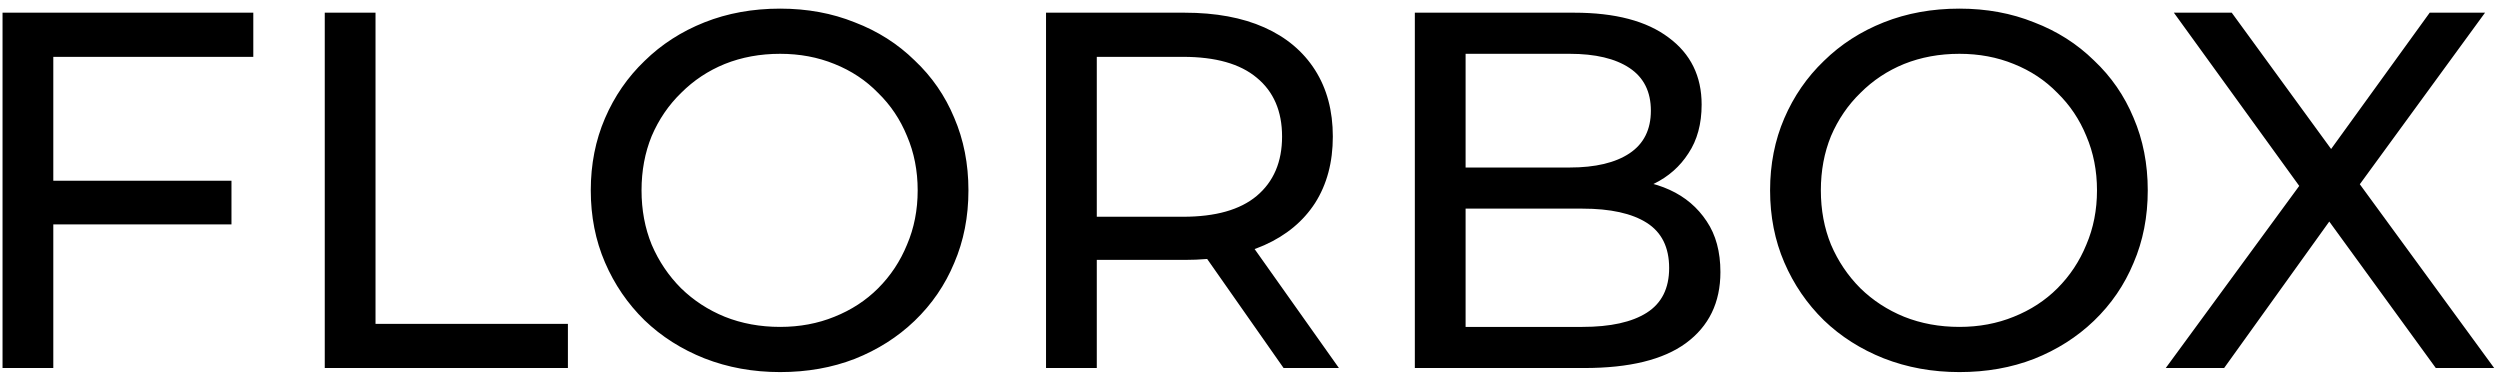 <?xml version="1.0" encoding="UTF-8"?> <svg xmlns="http://www.w3.org/2000/svg" width="197" height="30" viewBox="0 0 197 30" fill="none"><path d="M3.8 14.24H18.24V17.68H3.8V14.24ZM4.2 29H0.2V1H19.96V4.48H4.2V29ZM25.591 29V1H29.591V25.52H44.751V29H25.591ZM61.473 29.32C59.34 29.32 57.353 28.96 55.513 28.24C53.7 27.52 52.126 26.52 50.793 25.24C49.459 23.933 48.419 22.413 47.673 20.68C46.926 18.947 46.553 17.053 46.553 15C46.553 12.947 46.926 11.053 47.673 9.32C48.419 7.587 49.459 6.08 50.793 4.8C52.126 3.493 53.7 2.48 55.513 1.76C57.326 1.04 59.313 0.68 61.473 0.68C63.606 0.68 65.566 1.04 67.353 1.76C69.166 2.453 70.74 3.453 72.073 4.76C73.433 6.04 74.473 7.547 75.193 9.28C75.939 11.013 76.313 12.92 76.313 15C76.313 17.08 75.939 18.987 75.193 20.72C74.473 22.453 73.433 23.973 72.073 25.28C70.74 26.56 69.166 27.56 67.353 28.28C65.566 28.973 63.606 29.32 61.473 29.32ZM61.473 25.76C63.02 25.76 64.446 25.493 65.753 24.96C67.086 24.427 68.233 23.68 69.193 22.72C70.18 21.733 70.939 20.587 71.473 19.28C72.033 17.973 72.313 16.547 72.313 15C72.313 13.453 72.033 12.027 71.473 10.72C70.939 9.413 70.18 8.28 69.193 7.32C68.233 6.333 67.086 5.573 65.753 5.04C64.446 4.507 63.02 4.24 61.473 4.24C59.9 4.24 58.446 4.507 57.113 5.04C55.806 5.573 54.66 6.333 53.673 7.32C52.686 8.28 51.913 9.413 51.353 10.72C50.819 12.027 50.553 13.453 50.553 15C50.553 16.547 50.819 17.973 51.353 19.28C51.913 20.587 52.686 21.733 53.673 22.72C54.66 23.68 55.806 24.427 57.113 24.96C58.446 25.493 59.9 25.76 61.473 25.76ZM82.427 29V1H93.347C95.8 1 97.893 1.387 99.627 2.16C101.36 2.933 102.693 4.053 103.627 5.52C104.56 6.987 105.027 8.733 105.027 10.76C105.027 12.787 104.56 14.533 103.627 16C102.693 17.44 101.36 18.547 99.627 19.32C97.893 20.093 95.8 20.48 93.347 20.48H84.627L86.427 18.64V29H82.427ZM101.147 29L94.027 18.84H98.307L105.507 29H101.147ZM86.427 19.04L84.627 17.08H93.227C95.787 17.08 97.72 16.533 99.027 15.44C100.36 14.32 101.027 12.76 101.027 10.76C101.027 8.76 100.36 7.213 99.027 6.12C97.72 5.027 95.787 4.48 93.227 4.48H84.627L86.427 2.48V19.04ZM111.489 29V1H124.049C127.276 1 129.756 1.653 131.489 2.96C133.222 4.24 134.089 6 134.089 8.24C134.089 9.76 133.742 11.04 133.049 12.08C132.382 13.12 131.476 13.92 130.329 14.48C129.182 15.04 127.942 15.32 126.609 15.32L127.329 14.12C128.929 14.12 130.342 14.4 131.569 14.96C132.796 15.52 133.769 16.347 134.489 17.44C135.209 18.507 135.569 19.84 135.569 21.44C135.569 23.84 134.662 25.707 132.849 27.04C131.062 28.347 128.396 29 124.849 29H111.489ZM115.489 25.76H124.689C126.902 25.76 128.596 25.387 129.769 24.64C130.942 23.893 131.529 22.72 131.529 21.12C131.529 19.493 130.942 18.307 129.769 17.56C128.596 16.813 126.902 16.44 124.689 16.44H115.129V13.2H123.689C125.716 13.2 127.289 12.827 128.409 12.08C129.529 11.333 130.089 10.213 130.089 8.72C130.089 7.227 129.529 6.107 128.409 5.36C127.289 4.613 125.716 4.24 123.689 4.24H115.489V25.76ZM154.403 29.32C152.269 29.32 150.283 28.96 148.443 28.24C146.629 27.52 145.056 26.52 143.723 25.24C142.389 23.933 141.349 22.413 140.603 20.68C139.856 18.947 139.483 17.053 139.483 15C139.483 12.947 139.856 11.053 140.603 9.32C141.349 7.587 142.389 6.08 143.723 4.8C145.056 3.493 146.629 2.48 148.443 1.76C150.256 1.04 152.243 0.68 154.403 0.68C156.536 0.68 158.496 1.04 160.283 1.76C162.096 2.453 163.669 3.453 165.003 4.76C166.363 6.04 167.403 7.547 168.123 9.28C168.869 11.013 169.243 12.92 169.243 15C169.243 17.08 168.869 18.987 168.123 20.72C167.403 22.453 166.363 23.973 165.003 25.28C163.669 26.56 162.096 27.56 160.283 28.28C158.496 28.973 156.536 29.32 154.403 29.32ZM154.403 25.76C155.949 25.76 157.376 25.493 158.682 24.96C160.016 24.427 161.163 23.68 162.123 22.72C163.109 21.733 163.869 20.587 164.403 19.28C164.963 17.973 165.243 16.547 165.243 15C165.243 13.453 164.963 12.027 164.403 10.72C163.869 9.413 163.109 8.28 162.123 7.32C161.163 6.333 160.016 5.573 158.682 5.04C157.376 4.507 155.949 4.24 154.403 4.24C152.829 4.24 151.376 4.507 150.043 5.04C148.736 5.573 147.589 6.333 146.603 7.32C145.616 8.28 144.843 9.413 144.283 10.72C143.749 12.027 143.483 13.453 143.483 15C143.483 16.547 143.749 17.973 144.283 19.28C144.843 20.587 145.616 21.733 146.603 22.72C147.589 23.68 148.736 24.427 150.043 24.96C151.376 25.493 152.829 25.76 154.403 25.76ZM170.661 29L182.301 13.12V16.2L171.301 1H175.861L184.581 12.96L182.781 13L191.461 1H195.821L184.901 15.96V13.08L196.541 29H191.941L182.661 16.24H184.421L175.261 29H170.661Z" fill="black"></path></svg> 